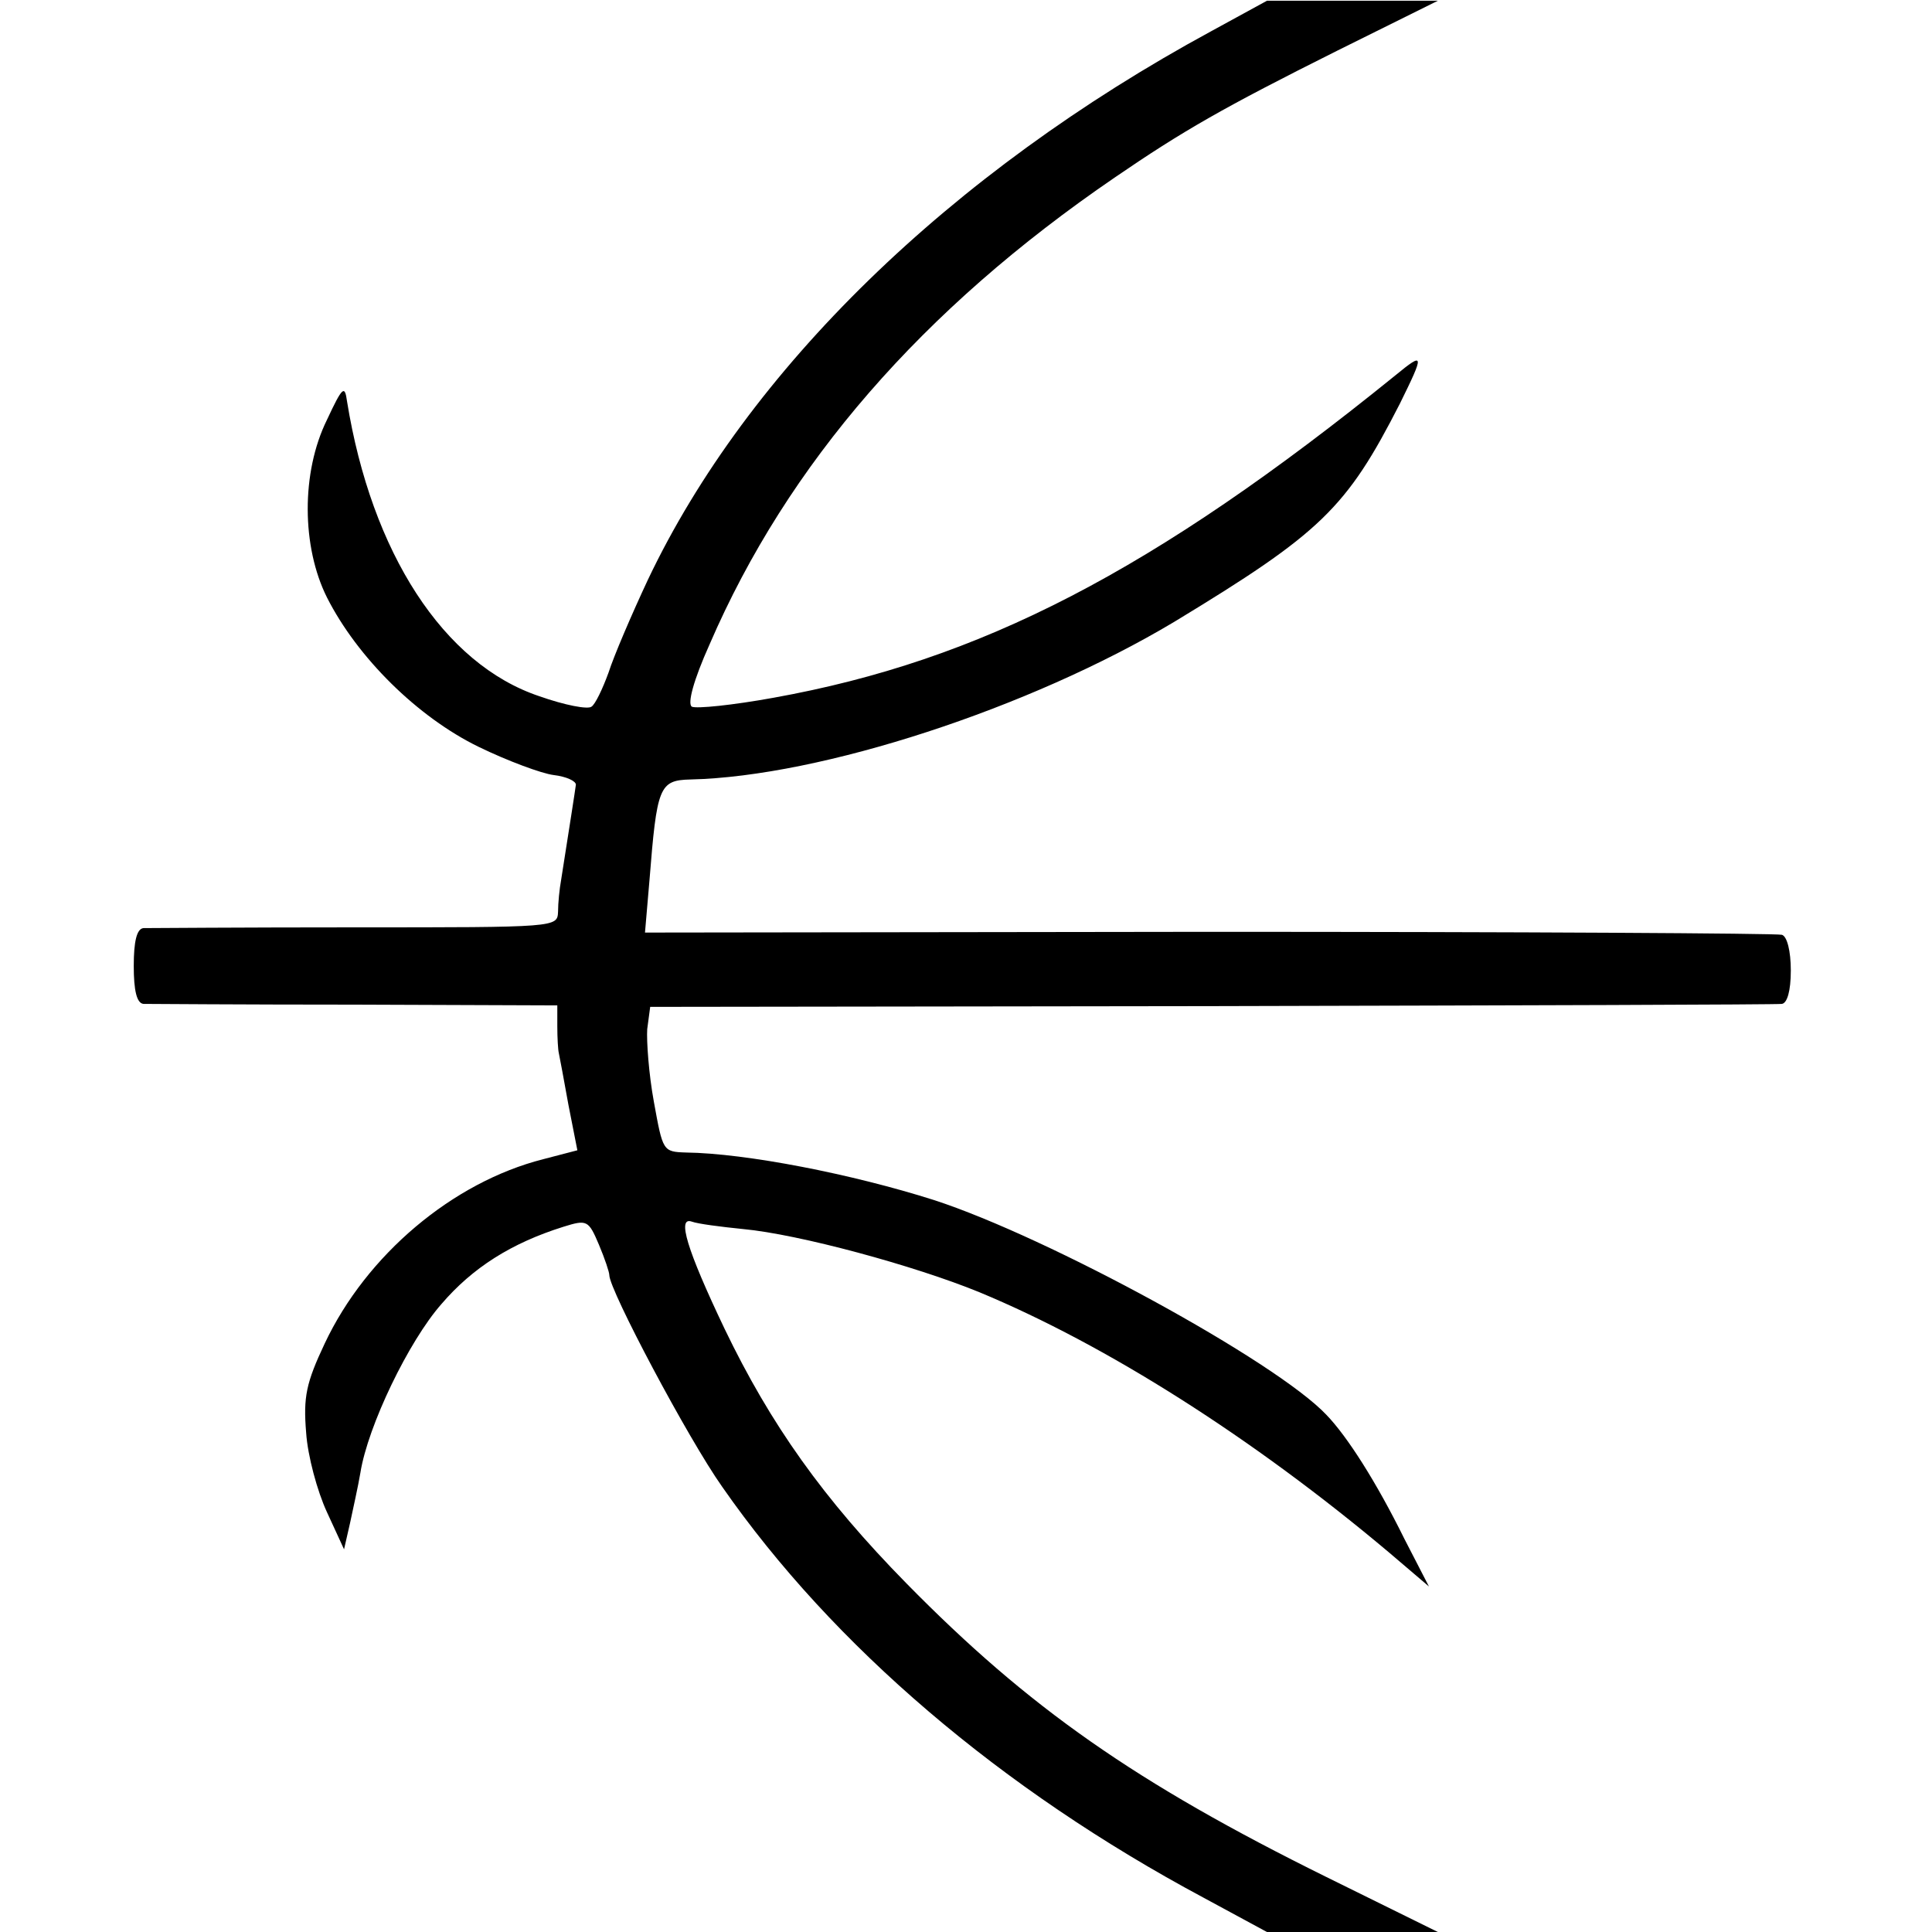 <?xml version="1.0" standalone="no"?>
<!DOCTYPE svg PUBLIC "-//W3C//DTD SVG 20010904//EN"
 "http://www.w3.org/TR/2001/REC-SVG-20010904/DTD/svg10.dtd">
<svg version="1.0" xmlns="http://www.w3.org/2000/svg"
 width="260pt" height="260pt" viewBox="0 0 260 260"
 preserveAspectRatio="xMidYMid meet">
<g transform="translate(0,260) scale(0.1,-0.1)"
fill="#000000" stroke="none">
<path d="M1630 2558 c-352 -191 -624 -456 -758 -738 -22 -47 -46 -103 -53
-125 -8 -22 -18 -43 -23 -46 -5 -4 -36 2 -70 14 -129 43 -226 193 -259 397 -3
22 -6 20 -27 -25 -35 -71 -34 -171 0 -239 41 -81 122 -161 204 -201 39 -19 85
-36 101 -38 17 -2 30 -8 30 -13 -1 -8 -9 -59 -20 -129 -2 -11 -4 -30 -4 -42
-1 -21 -1 -21 -273 -21 -150 0 -279 -1 -285 -1 -9 -1 -13 -18 -13 -51 0 -33 4
-50 13 -51 6 0 135 -1 285 -1 l272 -1 0 -28 c0 -16 1 -32 2 -36 1 -5 7 -36 13
-70 l12 -61 -46 -12 c-122 -31 -238 -129 -294 -248 -25 -53 -29 -72 -25 -120
2 -31 15 -79 28 -107 l23 -50 8 35 c4 19 11 50 14 68 10 63 65 177 109 227 42
49 94 82 164 104 32 10 34 9 48 -24 8 -19 14 -37 14 -41 0 -20 106 -220 152
-285 149 -214 375 -407 648 -553 l85 -46 115 0 115 0 -150 74 c-257 127 -401
228 -565 395 -112 114 -183 214 -245 343 -51 107 -64 151 -44 144 8 -3 39 -7
69 -10 75 -7 230 -49 318 -85 171 -71 368 -196 551 -350 l54 -46 -33 64 c-38
77 -77 138 -105 167 -68 72 -374 239 -528 289 -110 35 -253 63 -334 64 -31 1
-31 2 -43 68 -7 38 -10 82 -9 98 l4 30 755 1 c415 1 761 2 768 3 7 1 12 17 12
45 0 26 -5 46 -12 48 -7 2 -354 4 -772 4 l-758 -1 6 70 c10 126 13 135 55 136
176 4 457 96 651 212 198 120 232 153 304 294 33 67 33 70 -6 38 -326 -264
-559 -384 -837 -434 -55 -10 -104 -15 -110 -12 -6 4 2 35 24 84 105 243 286
451 545 628 92 63 146 94 300 171 l135 67 -115 0 -115 0 -75 -41z"/>
</g>
</svg>
